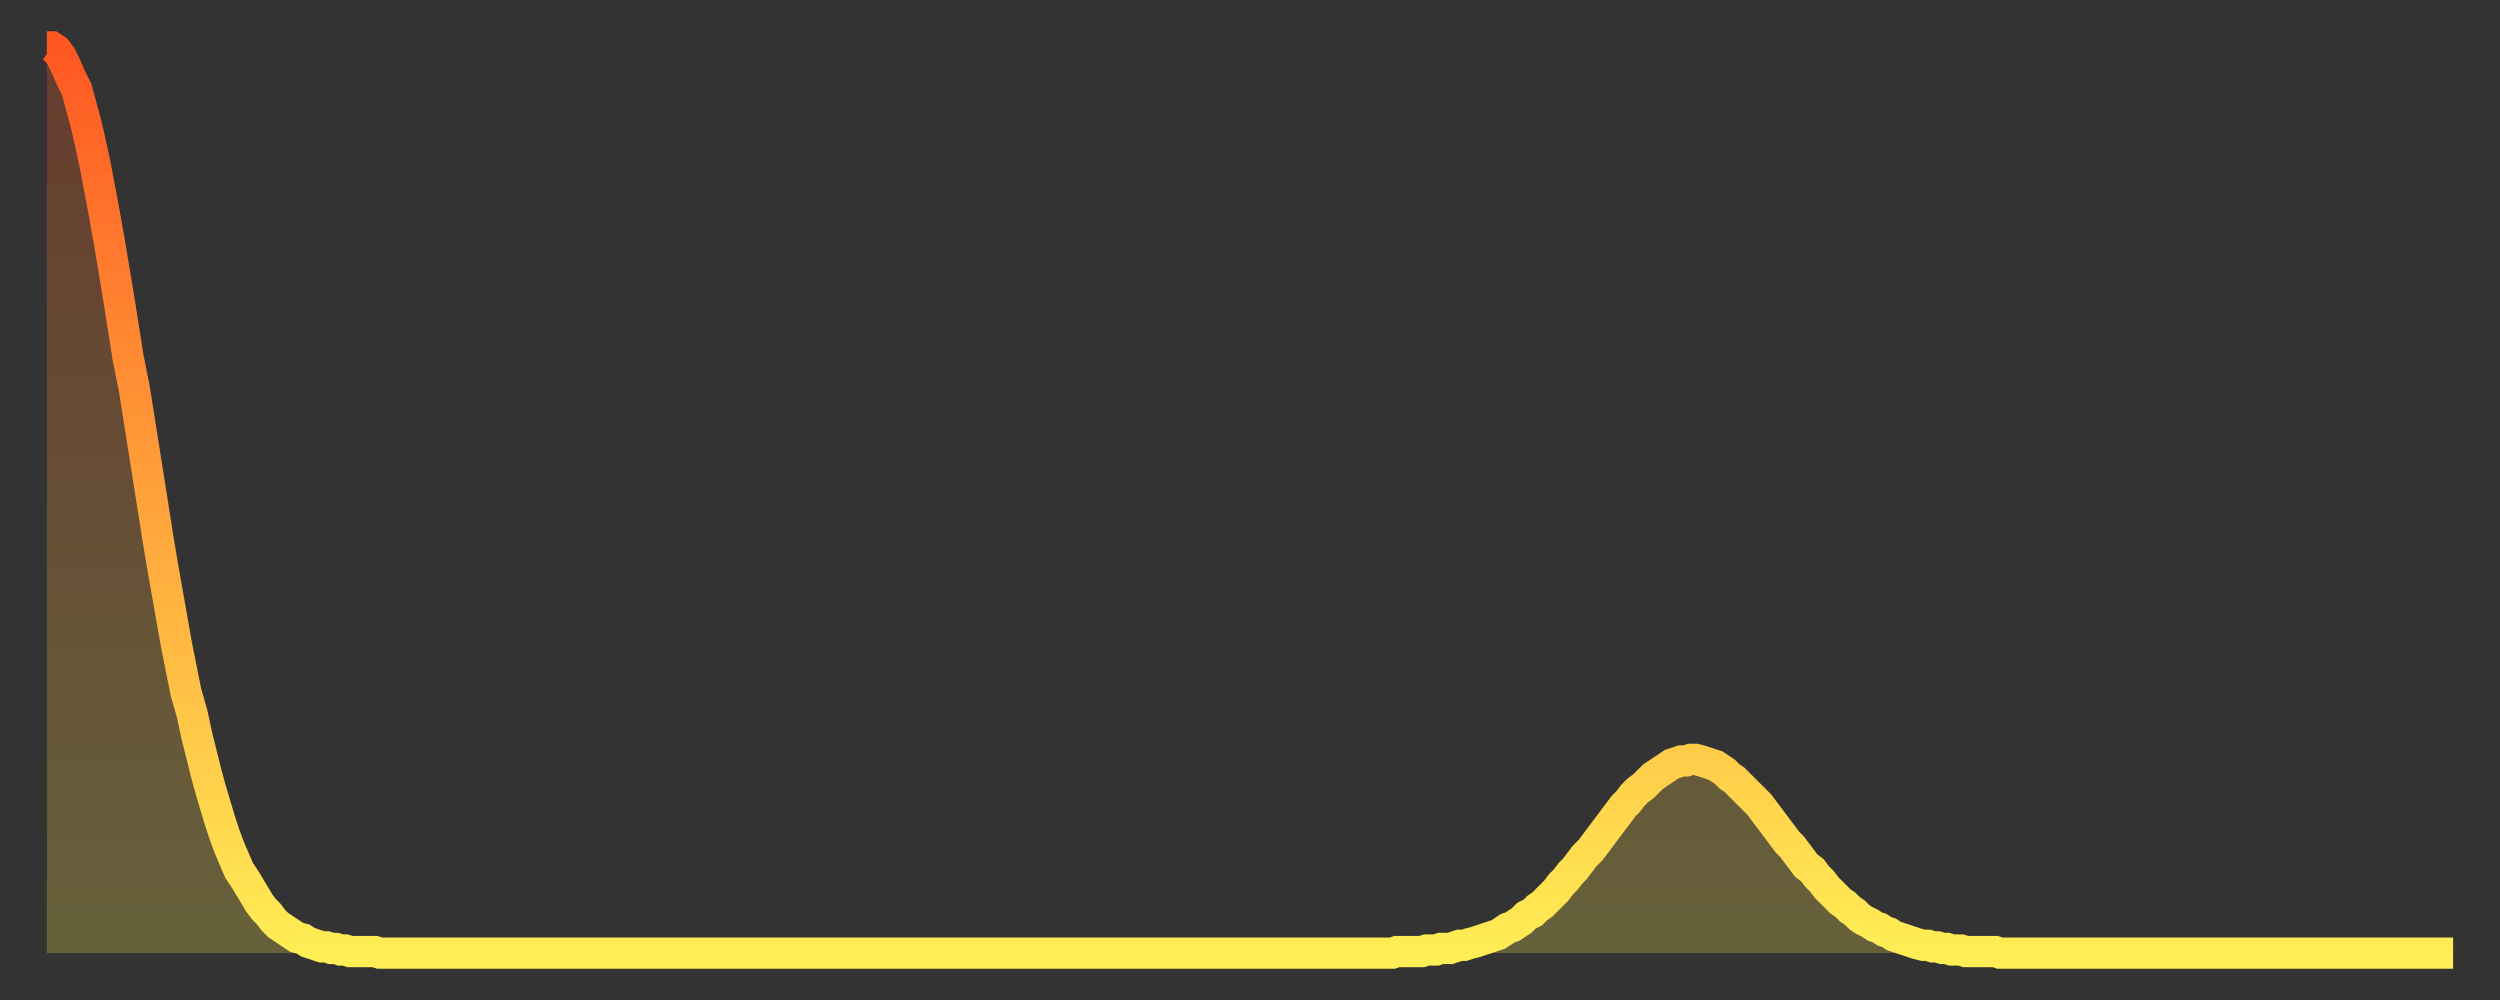 <?xml version="1.0" encoding="utf-8" ?>
<svg baseProfile="full" height="64" version="1.1" width="160" xmlns="http://www.w3.org/2000/svg" xmlns:ev="http://www.w3.org/2001/xml-events" xmlns:xlink="http://www.w3.org/1999/xlink"><rect width="100%" height="100%" fill="#333333" stroke="none"/><defs><linearGradient id="id562694" x1="0" x2="0" y1="0" y2="1"><stop offset="0%" stop-color="#fe5722" /><stop offset="50%" stop-color="#ffa23b" /><stop offset="100%" stop-color="#ffee55" /></linearGradient></defs><g transform="translate(3,3)"><g><path d="M 0.0 0.0 0.3 0.0 0.6 0.2 0.9 0.6 1.2 1.2 1.5 1.9 1.9 2.7 2.2 3.8 2.5 4.9 2.8 6.2 3.1 7.6 3.4 9.2 3.7 10.8 4.0 12.5 4.3 14.3 4.6 16.1 4.9 18.0 5.2 19.9 5.6 21.9 5.9 23.8 6.2 25.7 6.5 27.6 6.8 29.5 7.1 31.4 7.4 33.2 7.7 34.9 8.0 36.6 8.3 38.3 8.6 39.8 8.9 41.3 9.3 42.7 9.6 44.1 9.9 45.3 10.2 46.5 10.5 47.6 10.8 48.6 11.1 49.6 11.4 50.5 11.7 51.3 12.0 52.0 12.3 52.7 12.7 53.3 13.0 53.8 13.3 54.3 13.6 54.8 13.9 55.2 14.2 55.5 14.5 55.9 14.8 56.2 15.1 56.4 15.4 56.6 15.7 56.8 16.0 57.0 16.4 57.1 16.7 57.3 17.0 57.4 17.3 57.5 17.6 57.6 17.9 57.6 18.2 57.7 18.5 57.7 18.8 57.8 19.1 57.8 19.4 57.9 19.8 57.9 20.1 57.9 20.4 57.9 20.7 57.9 21.0 57.9 21.3 58.0 21.6 58.0 21.9 58.0 22.2 58.0 22.5 58.0 22.8 58.0 23.1 58.0 23.5 58.0 23.8 58.0 24.1 58.0 24.4 58.0 24.7 58.0 25.0 58.0 25.3 58.0 25.6 58.0 25.9 58.0 26.2 58.0 26.5 58.0 26.8 58.0 27.2 58.0 27.5 58.0 27.8 58.0 28.1 58.0 28.4 58.0 28.7 58.0 29.0 58.0 29.3 58.0 29.6 58.0 29.9 58.0 30.2 58.0 30.6 58.0 30.9 58.0 31.2 58.0 31.5 58.0 31.8 58.0 32.1 58.0 32.4 58.0 32.7 58.0 33.0 58.0 33.3 58.0 33.6 58.0 33.9 58.0 34.3 58.0 34.6 58.0 34.9 58.0 35.2 58.0 35.5 58.0 35.8 58.0 36.1 58.0 36.4 58.0 36.7 58.0 37.0 58.0 37.3 58.0 37.7 58.0 38.0 58.0 38.3 58.0 38.6 58.0 38.9 58.0 39.2 58.0 39.5 58.0 39.8 58.0 40.1 58.0 40.4 58.0 40.7 58.0 41.0 58.0 41.4 58.0 41.7 58.0 42.0 58.0 42.3 58.0 42.6 58.0 42.9 58.0 43.2 58.0 43.5 58.0 43.8 58.0 44.1 58.0 44.4 58.0 44.7 58.0 45.1 58.0 45.4 58.0 45.7 58.0 46.0 58.0 46.3 58.0 46.6 58.0 46.9 58.0 47.2 58.0 47.5 58.0 47.8 58.0 48.1 58.0 48.5 58.0 48.8 58.0 49.1 58.0 49.4 58.0 49.7 58.0 50.0 58.0 50.3 58.0 50.6 58.0 50.9 58.0 51.2 58.0 51.5 58.0 51.8 58.0 52.2 58.0 52.5 58.0 52.8 58.0 53.1 58.0 53.4 58.0 53.7 58.0 54.0 58.0 54.3 58.0 54.6 58.0 54.9 58.0 55.2 58.0 55.6 58.0 55.9 58.0 56.2 58.0 56.5 58.0 56.8 58.0 57.1 58.0 57.4 58.0 57.7 58.0 58.0 58.0 58.3 58.0 58.6 58.0 58.9 58.0 59.3 58.0 59.6 58.0 59.9 58.0 60.2 58.0 60.5 58.0 60.8 58.0 61.1 58.0 61.4 58.0 61.7 58.0 62.0 58.0 62.3 58.0 62.6 58.0 63.0 58.0 63.3 58.0 63.6 58.0 63.9 58.0 64.2 58.0 64.5 58.0 64.8 58.0 65.1 58.0 65.4 58.0 65.7 58.0 66.0 58.0 66.4 58.0 66.7 58.0 67.0 58.0 67.3 58.0 67.6 58.0 67.9 58.0 68.2 58.0 68.5 58.0 68.8 58.0 69.1 58.0 69.4 58.0 69.7 58.0 70.1 58.0 70.4 58.0 70.7 58.0 71.0 58.0 71.3 58.0 71.6 58.0 71.9 58.0 72.2 58.0 72.5 58.0 72.8 58.0 73.1 58.0 73.5 58.0 73.8 58.0 74.1 58.0 74.4 58.0 74.7 58.0 75.0 58.0 75.3 58.0 75.6 58.0 75.9 58.0 76.2 58.0 76.5 58.0 76.8 58.0 77.2 58.0 77.5 58.0 77.8 58.0 78.1 58.0 78.4 58.0 78.7 58.0 79.0 58.0 79.3 58.0 79.6 58.0 79.9 58.0 80.2 58.0 80.5 58.0 80.9 58.0 81.2 58.0 81.5 58.0 81.8 58.0 82.1 58.0 82.4 58.0 82.7 58.0 83.0 58.0 83.3 58.0 83.6 58.0 83.9 58.0 84.3 58.0 84.6 58.0 84.9 58.0 85.2 58.0 85.5 58.0 85.8 58.0 86.1 58.0 86.4 57.9 86.7 57.9 87.0 57.9 87.3 57.9 87.6 57.9 88.0 57.9 88.3 57.8 88.6 57.8 88.9 57.8 89.2 57.7 89.5 57.7 89.8 57.7 90.1 57.6 90.4 57.5 90.7 57.5 91.0 57.4 91.4 57.3 91.7 57.2 92.0 57.1 92.3 57.0 92.6 56.9 92.9 56.8 93.2 56.6 93.5 56.4 93.8 56.3 94.1 56.1 94.4 55.9 94.7 55.6 95.1 55.4 95.4 55.1 95.7 54.9 96.0 54.6 96.3 54.3 96.6 54.0 96.9 53.6 97.2 53.3 97.5 52.9 97.8 52.6 98.1 52.2 98.4 51.8 98.8 51.4 99.1 51.0 99.4 50.6 99.7 50.2 100.0 49.8 100.3 49.4 100.6 49.0 100.9 48.6 101.2 48.3 101.5 47.9 101.8 47.6 102.2 47.3 102.5 47.0 102.8 46.7 103.1 46.5 103.4 46.3 103.7 46.1 104.0 45.9 104.3 45.8 104.6 45.7 104.9 45.7 105.2 45.6 105.5 45.6 105.9 45.7 106.2 45.8 106.5 45.9 106.8 46.0 107.1 46.2 107.4 46.4 107.7 46.7 108.0 46.9 108.3 47.2 108.6 47.5 108.9 47.8 109.3 48.2 109.6 48.5 109.9 48.9 110.2 49.3 110.5 49.7 110.8 50.1 111.1 50.5 111.4 50.9 111.7 51.2 112.0 51.6 112.3 52.0 112.6 52.4 113.0 52.7 113.3 53.1 113.6 53.4 113.9 53.8 114.2 54.1 114.5 54.4 114.8 54.7 115.1 54.9 115.4 55.2 115.7 55.4 116.0 55.7 116.3 55.9 116.7 56.1 117.0 56.3 117.3 56.4 117.6 56.6 117.9 56.7 118.2 56.9 118.5 57.0 118.8 57.1 119.1 57.2 119.4 57.3 119.7 57.4 120.1 57.5 120.4 57.5 120.7 57.6 121.0 57.6 121.3 57.7 121.6 57.7 121.9 57.8 122.2 57.8 122.5 57.8 122.8 57.9 123.1 57.9 123.4 57.9 123.8 57.9 124.1 57.9 124.4 57.9 124.7 57.9 125.0 58.0 125.3 58.0 125.6 58.0 125.9 58.0 126.2 58.0 126.5 58.0 126.8 58.0 127.2 58.0 127.5 58.0 127.8 58.0 128.1 58.0 128.4 58.0 128.7 58.0 129.0 58.0 129.3 58.0 129.6 58.0 129.9 58.0 130.2 58.0 130.5 58.0 130.9 58.0 131.2 58.0 131.5 58.0 131.8 58.0 132.1 58.0 132.4 58.0 132.7 58.0 133.0 58.0 133.3 58.0 133.6 58.0 133.9 58.0 134.2 58.0 134.6 58.0 134.9 58.0 135.2 58.0 135.5 58.0 135.8 58.0 136.1 58.0 136.4 58.0 136.7 58.0 137.0 58.0 137.3 58.0 137.6 58.0 138.0 58.0 138.3 58.0 138.6 58.0 138.9 58.0 139.2 58.0 139.5 58.0 139.8 58.0 140.1 58.0 140.4 58.0 140.7 58.0 141.0 58.0 141.3 58.0 141.7 58.0 142.0 58.0 142.3 58.0 142.6 58.0 142.9 58.0 143.2 58.0 143.5 58.0 143.8 58.0 144.1 58.0 144.4 58.0 144.7 58.0 145.1 58.0 145.4 58.0 145.7 58.0 146.0 58.0 146.3 58.0 146.6 58.0 146.9 58.0 147.2 58.0 147.5 58.0 147.8 58.0 148.1 58.0 148.4 58.0 148.8 58.0 149.1 58.0 149.4 58.0 149.7 58.0 150.0 58.0 150.3 58.0 150.6 58.0 150.9 58.0 151.2 58.0 151.5 58.0 151.8 58.0 152.1 58.0 152.5 58.0 152.8 58.0 153.1 58.0 153.4 58.0 153.7 58.0 154.0 58.0" fill="none" id="graph-curve" opacity="1" stroke="url(#id562694)" stroke-width="2" /><path d="M 0 58 L 0.0 0.0 0.3 0.0 0.6 0.2 0.9 0.6 1.2 1.2 1.5 1.9 1.9 2.7 2.2 3.8 2.5 4.9 2.8 6.2 3.1 7.6 3.4 9.2 3.7 10.8 4.0 12.5 4.3 14.3 4.6 16.1 4.9 18.0 5.2 19.9 5.6 21.9 5.9 23.8 6.2 25.7 6.5 27.6 6.8 29.5 7.1 31.4 7.4 33.2 7.7 34.9 8.0 36.6 8.3 38.3 8.6 39.8 8.9 41.3 9.3 42.7 9.6 44.1 9.9 45.3 10.2 46.5 10.5 47.6 10.8 48.6 11.1 49.6 11.4 50.5 11.7 51.3 12.0 52.0 12.3 52.7 12.7 53.3 13.0 53.8 13.3 54.3 13.6 54.8 13.9 55.2 14.2 55.5 14.5 55.9 14.8 56.2 15.1 56.4 15.4 56.6 15.7 56.8 16.0 57.0 16.4 57.1 16.7 57.3 17.0 57.4 17.3 57.5 17.6 57.6 17.9 57.6 18.2 57.7 18.5 57.7 18.8 57.8 19.1 57.8 19.4 57.9 19.8 57.9 20.1 57.9 20.4 57.9 20.7 57.9 21.0 57.9 21.3 58.0 21.6 58.0 21.9 58.0 22.2 58.0 22.5 58.0 22.8 58.0 23.1 58.0 23.5 58.0 23.8 58.0 24.1 58.0 24.4 58.0 24.7 58.0 25.0 58.0 25.3 58.0 25.6 58.0 25.9 58.0 26.2 58.0 26.5 58.0 26.8 58.0 27.2 58.0 27.5 58.0 27.8 58.0 28.1 58.0 28.4 58.0 28.7 58.0 29.0 58.0 29.3 58.0 29.6 58.0 29.9 58.0 30.2 58.0 30.6 58.0 30.9 58.0 31.2 58.0 31.5 58.0 31.8 58.0 32.1 58.0 32.4 58.0 32.7 58.0 33.0 58.0 33.3 58.0 33.6 58.0 33.9 58.0 34.3 58.0 34.6 58.0 34.9 58.0 35.2 58.0 35.5 58.0 35.8 58.0 36.1 58.0 36.4 58.0 36.7 58.0 37.0 58.0 37.3 58.0 37.7 58.0 38.0 58.0 38.3 58.0 38.6 58.0 38.9 58.0 39.2 58.0 39.5 58.0 39.8 58.0 40.1 58.0 40.4 58.0 40.7 58.0 41.0 58.0 41.4 58.0 41.7 58.0 42.0 58.0 42.3 58.0 42.6 58.0 42.9 58.0 43.2 58.0 43.5 58.0 43.8 58.0 44.1 58.0 44.4 58.0 44.7 58.0 45.1 58.0 45.4 58.0 45.7 58.0 46.0 58.0 46.3 58.0 46.6 58.0 46.9 58.0 47.2 58.0 47.5 58.0 47.8 58.0 48.1 58.0 48.5 58.0 48.8 58.0 49.1 58.0 49.4 58.0 49.7 58.0 50.0 58.0 50.3 58.0 50.6 58.0 50.9 58.0 51.2 58.0 51.5 58.0 51.8 58.0 52.2 58.0 52.5 58.0 52.8 58.0 53.1 58.0 53.4 58.0 53.7 58.0 54.0 58.0 54.3 58.0 54.6 58.0 54.9 58.0 55.2 58.0 55.6 58.0 55.9 58.0 56.2 58.0 56.5 58.0 56.8 58.0 57.1 58.0 57.4 58.0 57.7 58.0 58.0 58.0 58.3 58.0 58.6 58.0 58.9 58.0 59.3 58.0 59.6 58.0 59.9 58.0 60.2 58.0 60.5 58.0 60.8 58.0 61.1 58.0 61.4 58.0 61.7 58.0 62.0 58.0 62.3 58.0 62.6 58.0 63.0 58.0 63.3 58.0 63.6 58.0 63.9 58.0 64.2 58.0 64.5 58.0 64.8 58.0 65.1 58.0 65.4 58.0 65.7 58.0 66.0 58.0 66.4 58.0 66.7 58.0 67.0 58.0 67.3 58.0 67.6 58.0 67.9 58.0 68.2 58.0 68.5 58.0 68.8 58.0 69.1 58.0 69.4 58.0 69.7 58.0 70.1 58.0 70.4 58.0 70.7 58.0 71.0 58.0 71.3 58.0 71.6 58.0 71.9 58.0 72.2 58.0 72.5 58.0 72.8 58.0 73.1 58.0 73.5 58.0 73.8 58.0 74.1 58.0 74.4 58.0 74.7 58.0 75.0 58.0 75.3 58.0 75.6 58.0 75.9 58.0 76.2 58.0 76.5 58.0 76.8 58.0 77.2 58.0 77.5 58.0 77.8 58.0 78.1 58.0 78.4 58.0 78.7 58.0 79.0 58.0 79.3 58.0 79.6 58.0 79.9 58.0 80.2 58.0 80.5 58.0 80.9 58.0 81.2 58.0 81.5 58.0 81.8 58.0 82.1 58.0 82.4 58.0 82.7 58.0 83.0 58.0 83.3 58.0 83.6 58.0 83.9 58.0 84.3 58.0 84.6 58.0 84.9 58.0 85.2 58.0 85.5 58.0 85.8 58.0 86.1 58.0 86.4 57.9 86.7 57.9 87.0 57.9 87.3 57.9 87.6 57.9 88.0 57.9 88.3 57.8 88.6 57.8 88.9 57.8 89.2 57.7 89.5 57.7 89.8 57.7 90.1 57.6 90.4 57.5 90.7 57.5 91.0 57.4 91.4 57.3 91.7 57.2 92.0 57.1 92.3 57.0 92.6 56.9 92.9 56.8 93.2 56.6 93.5 56.4 93.8 56.3 94.1 56.1 94.4 55.9 94.7 55.6 95.1 55.4 95.4 55.1 95.7 54.9 96.0 54.6 96.3 54.3 96.6 54.0 96.9 53.6 97.2 53.3 97.5 52.9 97.8 52.6 98.1 52.2 98.4 51.8 98.8 51.4 99.1 51.0 99.4 50.6 99.7 50.2 100.0 49.8 100.3 49.4 100.6 49.0 100.9 48.6 101.2 48.3 101.5 47.9 101.8 47.6 102.2 47.3 102.5 47.0 102.8 46.7 103.1 46.5 103.4 46.3 103.7 46.1 104.0 45.9 104.3 45.8 104.6 45.7 104.9 45.7 105.2 45.6 105.5 45.6 105.9 45.7 106.2 45.8 106.5 45.9 106.8 46.0 107.1 46.2 107.4 46.4 107.7 46.7 108.0 46.9 108.3 47.2 108.6 47.5 108.9 47.8 109.3 48.2 109.6 48.5 109.9 48.9 110.2 49.3 110.5 49.7 110.8 50.1 111.1 50.5 111.4 50.9 111.7 51.2 112.0 51.6 112.3 52.0 112.6 52.4 113.0 52.7 113.3 53.1 113.6 53.4 113.9 53.8 114.2 54.1 114.5 54.4 114.8 54.7 115.1 54.9 115.4 55.2 115.7 55.4 116.0 55.7 116.3 55.9 116.7 56.1 117.0 56.3 117.3 56.4 117.6 56.6 117.9 56.7 118.2 56.9 118.5 57.0 118.8 57.1 119.1 57.2 119.4 57.3 119.7 57.4 120.1 57.5 120.4 57.5 120.7 57.6 121.0 57.6 121.3 57.7 121.6 57.7 121.9 57.8 122.2 57.8 122.5 57.8 122.8 57.9 123.1 57.9 123.4 57.9 123.8 57.9 124.1 57.9 124.4 57.9 124.7 57.9 125.0 58.0 125.3 58.0 125.6 58.0 125.9 58.0 126.2 58.0 126.5 58.0 126.8 58.0 127.2 58.0 127.5 58.0 127.8 58.0 128.1 58.0 128.4 58.0 128.7 58.0 129.0 58.0 129.3 58.0 129.6 58.0 129.9 58.0 130.2 58.0 130.5 58.0 130.9 58.0 131.2 58.0 131.5 58.0 131.8 58.0 132.1 58.0 132.4 58.0 132.7 58.0 133.0 58.0 133.3 58.0 133.6 58.0 133.9 58.0 134.2 58.0 134.6 58.0 134.9 58.0 135.2 58.0 135.5 58.0 135.8 58.0 136.1 58.0 136.4 58.0 136.7 58.0 137.0 58.0 137.3 58.0 137.6 58.0 138.0 58.0 138.3 58.0 138.6 58.0 138.9 58.0 139.2 58.0 139.5 58.0 139.8 58.0 140.1 58.0 140.4 58.0 140.7 58.0 141.0 58.0 141.3 58.0 141.7 58.0 142.0 58.0 142.3 58.0 142.6 58.0 142.9 58.0 143.2 58.0 143.5 58.0 143.8 58.0 144.1 58.0 144.4 58.0 144.7 58.0 145.1 58.0 145.4 58.0 145.7 58.0 146.0 58.0 146.3 58.0 146.6 58.0 146.9 58.0 147.2 58.0 147.5 58.0 147.8 58.0 148.1 58.0 148.4 58.0 148.8 58.0 149.1 58.0 149.4 58.0 149.7 58.0 150.0 58.0 150.3 58.0 150.6 58.0 150.9 58.0 151.2 58.0 151.5 58.0 151.8 58.0 152.1 58.0 152.5 58.0 152.8 58.0 153.1 58.0 153.4 58.0 153.7 58.0 154.0 58.0 154 58" fill="url(#id562694)" fill-opacity=".25" id="graph-shadow" /></g></g></svg>